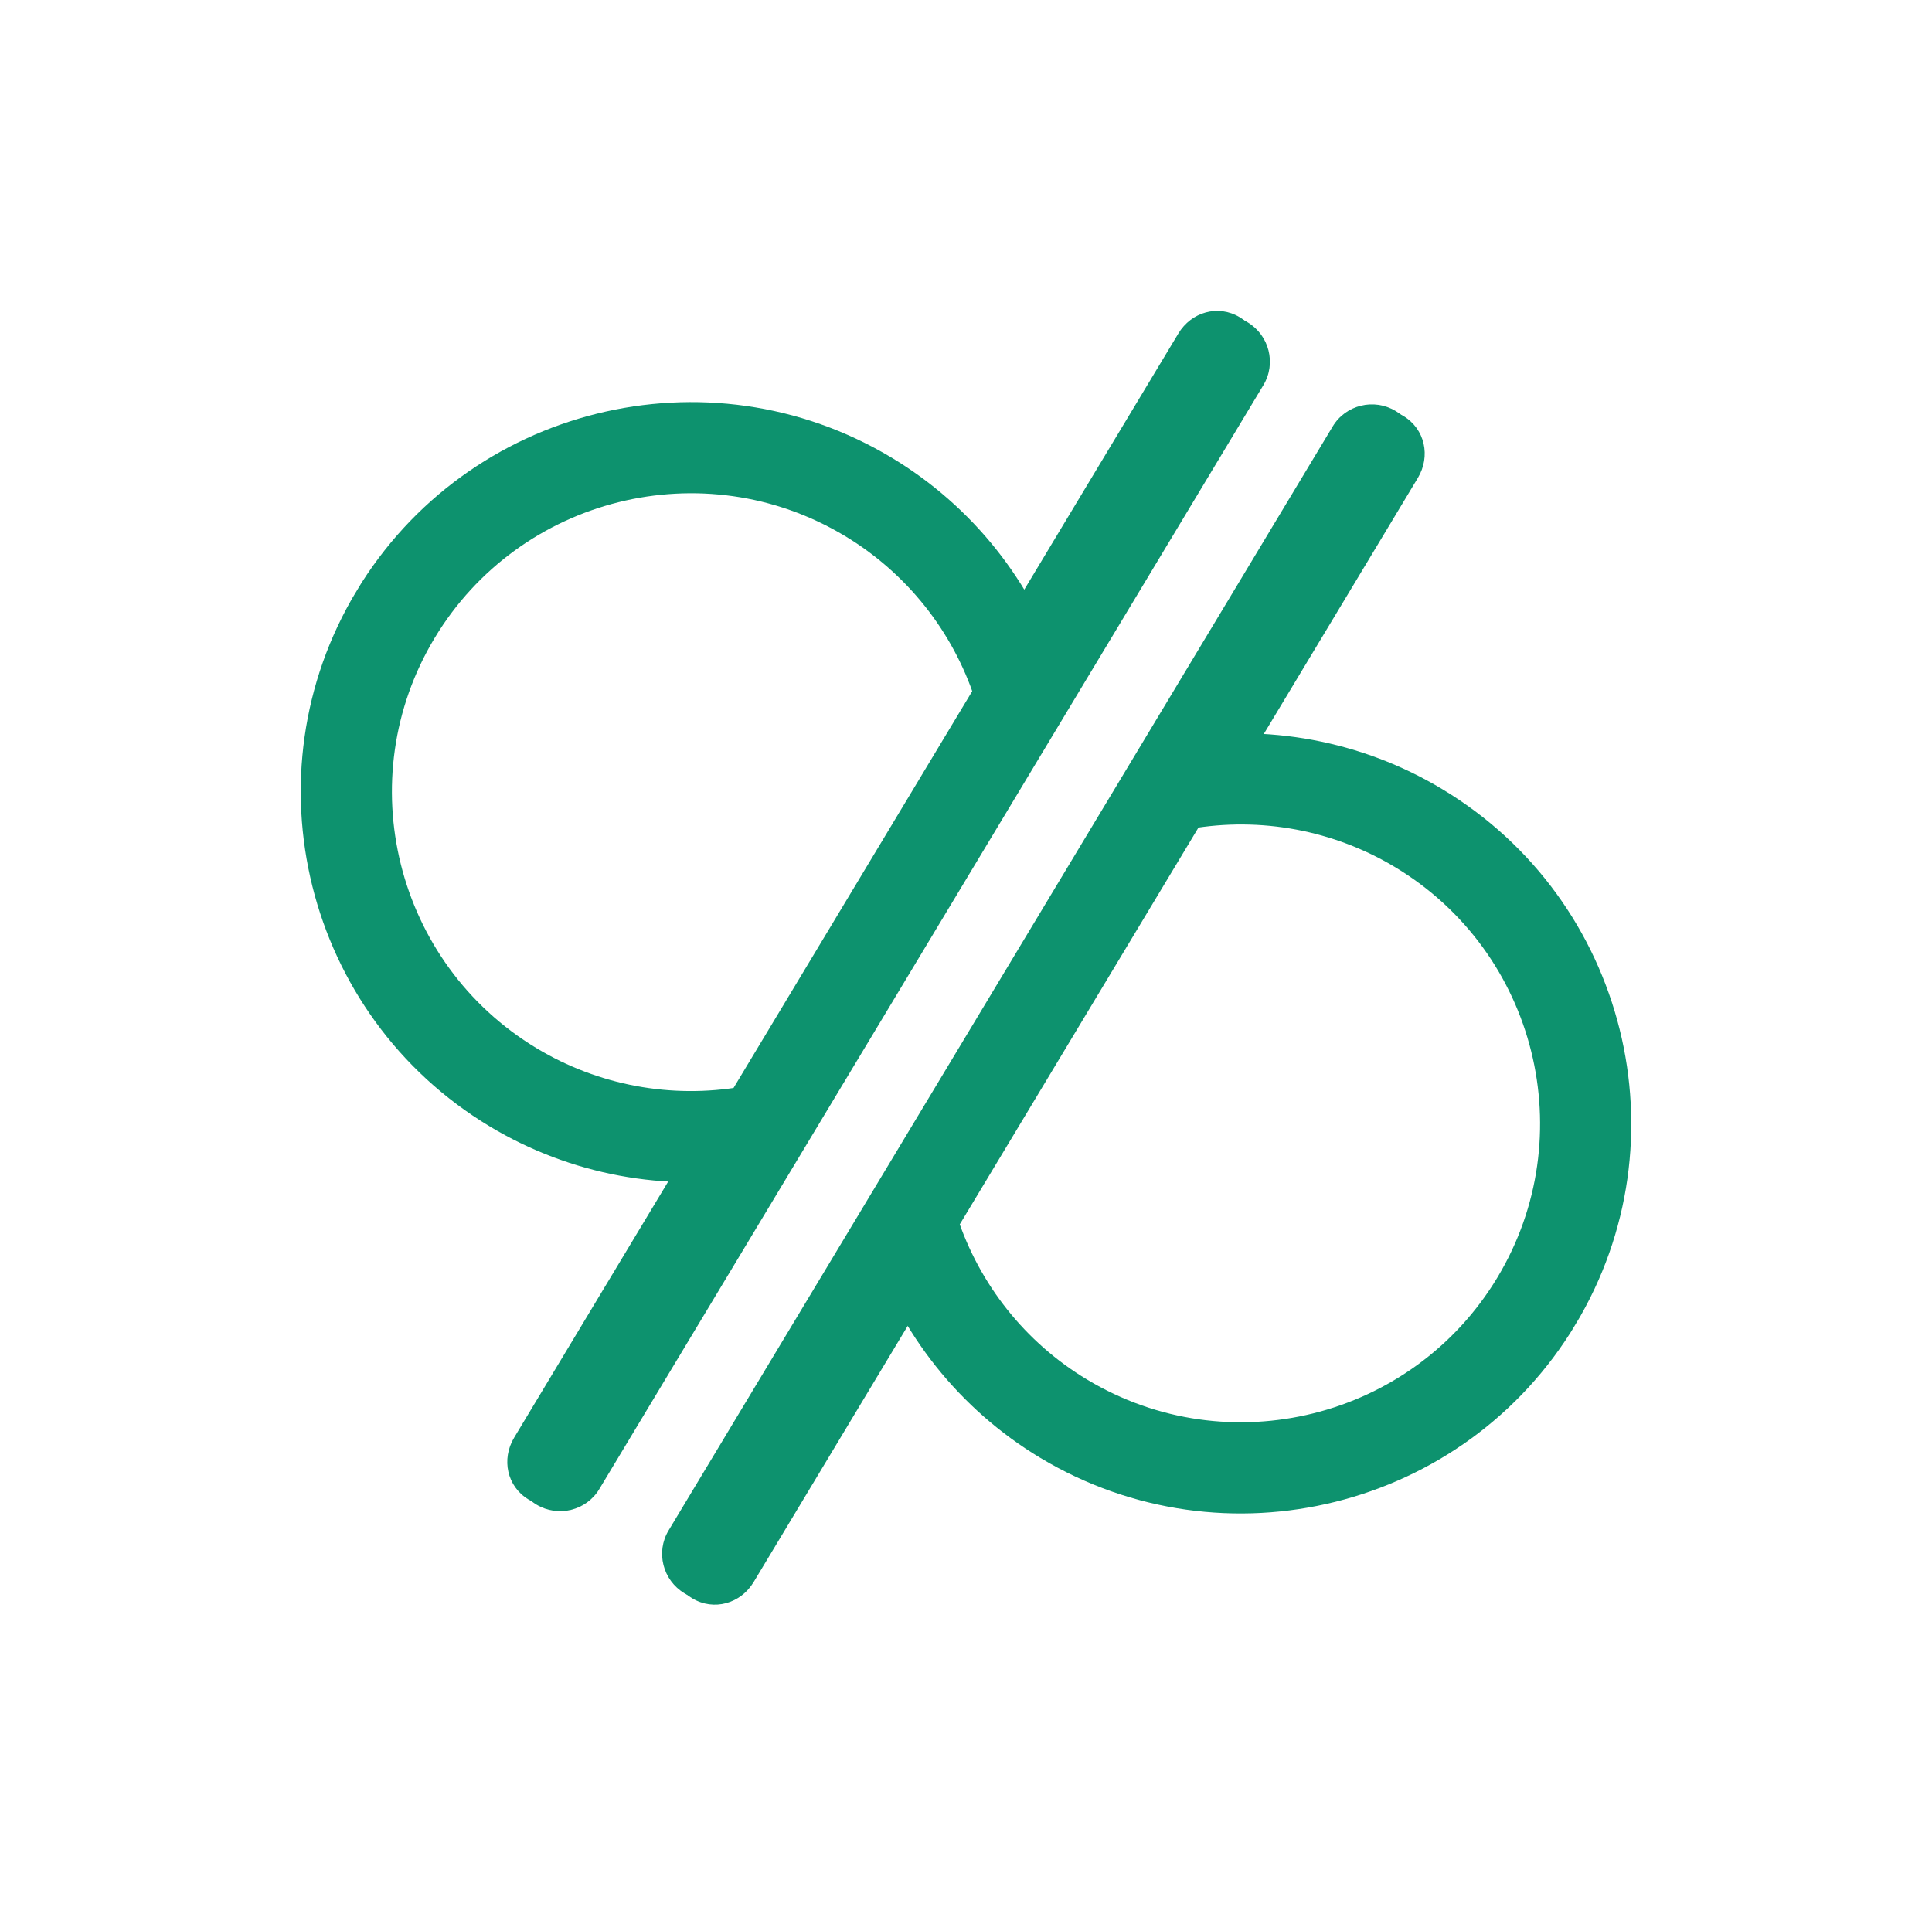 <svg xmlns="http://www.w3.org/2000/svg" xmlns:xlink="http://www.w3.org/1999/xlink" width="400" zoomAndPan="magnify" viewBox="0 0 300 297.75" height="397" preserveAspectRatio="xMidYMid meet" version="1.0"><defs><clipPath id="e24a064212"><path d="M 102 62 L 221 62 L 221 249 L 102 249 Z M 102 62 " clip-rule="nonzero"/></clipPath><clipPath id="76b69311b9"><path d="M 0.125 183.637 L 110.594 -0.02 L 222.969 67.574 L 112.504 251.23 Z M 0.125 183.637 " clip-rule="nonzero"/></clipPath><clipPath id="80e14eea91"><path d="M 0.125 183.637 L 110.594 -0.02 L 222.969 67.574 L 112.504 251.23 Z M 0.125 183.637 " clip-rule="nonzero"/></clipPath><clipPath id="8f26702511"><path d="M 151 48 L 196 48 L 196 114 L 151 114 Z M 151 48 " clip-rule="nonzero"/></clipPath><clipPath id="9e452591a0"><path d="M 0.125 183.637 L 110.594 -0.02 L 222.969 67.574 L 112.504 251.23 Z M 0.125 183.637 " clip-rule="nonzero"/></clipPath><clipPath id="4b5c2e4944"><path d="M 0.125 183.637 L 110.594 -0.02 L 222.969 67.574 L 112.504 251.23 Z M 0.125 183.637 " clip-rule="nonzero"/></clipPath><clipPath id="1f5c6d8d7f"><path d="M 78 168 L 124 168 L 124 234 L 78 234 Z M 78 168 " clip-rule="nonzero"/></clipPath><clipPath id="afad5085d2"><path d="M 0.125 183.637 L 110.594 -0.02 L 222.969 67.574 L 112.504 251.23 Z M 0.125 183.637 " clip-rule="nonzero"/></clipPath><clipPath id="e57a08a2df"><path d="M 0.125 183.637 L 110.594 -0.02 L 222.969 67.574 L 112.504 251.23 Z M 0.125 183.637 " clip-rule="nonzero"/></clipPath><clipPath id="66775507be"><path d="M 46 62 L 166 62 L 166 184 L 46 184 Z M 46 62 " clip-rule="nonzero"/></clipPath><clipPath id="a99c8ec937"><path d="M 0.125 183.637 L 110.594 -0.02 L 222.969 67.574 L 112.504 251.23 Z M 0.125 183.637 " clip-rule="nonzero"/></clipPath><clipPath id="f01f791d84"><path d="M 0.125 183.637 L 110.594 -0.02 L 222.969 67.574 L 112.504 251.23 Z M 0.125 183.637 " clip-rule="nonzero"/></clipPath><clipPath id="1c85177330"><path d="M 79 49 L 198 49 L 198 235 L 79 235 Z M 79 49 " clip-rule="nonzero"/></clipPath><clipPath id="f77491bb2e"><path d="M 299.871 113.855 L 189.406 297.512 L 77.027 229.918 L 187.492 46.262 Z M 299.871 113.855 " clip-rule="nonzero"/></clipPath><clipPath id="75453134b7"><path d="M 299.871 113.855 L 189.406 297.512 L 77.027 229.918 L 187.492 46.262 Z M 299.871 113.855 " clip-rule="nonzero"/></clipPath><clipPath id="db0ef5e243"><path d="M 104 183 L 149 183 L 149 250 L 104 250 Z M 104 183 " clip-rule="nonzero"/></clipPath><clipPath id="caf89d2620"><path d="M 299.871 113.855 L 189.406 297.512 L 77.027 229.918 L 187.492 46.262 Z M 299.871 113.855 " clip-rule="nonzero"/></clipPath><clipPath id="bc2f81fb89"><path d="M 299.871 113.855 L 189.406 297.512 L 77.027 229.918 L 187.492 46.262 Z M 299.871 113.855 " clip-rule="nonzero"/></clipPath><clipPath id="f3545f1439"><path d="M 176 63 L 222 63 L 222 130 L 176 130 Z M 176 63 " clip-rule="nonzero"/></clipPath><clipPath id="cb7c1ec964"><path d="M 299.871 113.855 L 189.406 297.512 L 77.027 229.918 L 187.492 46.262 Z M 299.871 113.855 " clip-rule="nonzero"/></clipPath><clipPath id="a97d5e84b0"><path d="M 299.871 113.855 L 189.406 297.512 L 77.027 229.918 L 187.492 46.262 Z M 299.871 113.855 " clip-rule="nonzero"/></clipPath><clipPath id="82d832d318"><path d="M 134 113 L 254 113 L 254 236 L 134 236 Z M 134 113 " clip-rule="nonzero"/></clipPath><clipPath id="7730b200db"><path d="M 299.871 113.855 L 189.406 297.512 L 77.027 229.918 L 187.492 46.262 Z M 299.871 113.855 " clip-rule="nonzero"/></clipPath><clipPath id="a30e2debe5"><path d="M 299.871 113.855 L 189.406 297.512 L 77.027 229.918 L 187.492 46.262 Z M 299.871 113.855 " clip-rule="nonzero"/></clipPath></defs><g clip-path="url(#e24a064212)"><g clip-path="url(#76b69311b9)"><g clip-path="url(#80e14eea91)"><path fill="#0d926e" d="M 219.156 73.562 L 116.02 245.035 C 114.004 248.387 109.617 249.445 106.266 247.43 C 102.918 245.414 101.797 241.043 103.812 237.691 L 206.949 66.219 C 208.961 62.871 213.352 61.812 216.699 63.824 C 220.051 65.84 221.168 70.215 219.156 73.562 " fill-opacity="1" fill-rule="nonzero"/></g></g></g><g clip-path="url(#8f26702511)"><g clip-path="url(#9e452591a0)"><g clip-path="url(#4b5c2e4944)"><path fill="#0d926e" d="M 194.742 58.879 L 163.848 110.242 C 161.832 113.59 157.664 114.781 154.316 112.766 C 150.965 110.75 150.062 106.512 152.078 103.16 L 182.973 51.801 C 184.984 48.449 189.156 47.258 192.504 49.273 C 195.855 51.289 196.758 55.531 194.742 58.879 " fill-opacity="1" fill-rule="nonzero"/></g></g></g><g clip-path="url(#1f5c6d8d7f)"><g clip-path="url(#afad5085d2)"><g clip-path="url(#e57a08a2df)"><path fill="#0d926e" d="M 122.496 178.992 L 91.605 230.352 C 89.59 233.703 85.422 234.895 82.07 232.879 C 78.719 230.863 77.82 226.621 79.836 223.27 L 110.727 171.91 C 112.742 168.559 116.91 167.371 120.262 169.383 C 123.609 171.398 124.512 175.641 122.496 178.992 " fill-opacity="1" fill-rule="nonzero"/></g></g></g><g clip-path="url(#66775507be)"><g clip-path="url(#a99c8ec937)"><g clip-path="url(#f01f791d84)"><path fill="#0d926e" d="M 164.199 110.07 C 163.352 111.48 162.016 112.598 160.332 113.148 C 156.613 114.363 152.617 112.332 151.406 108.617 C 147.941 98.004 140.766 88.992 131.199 83.238 C 109.262 70.043 80.68 77.156 67.488 99.09 C 54.293 121.027 61.406 149.609 83.34 162.805 C 92.906 168.559 104.234 170.672 115.23 168.758 C 119.082 168.09 122.746 170.668 123.418 174.52 C 124.09 178.371 121.512 182.035 117.656 182.707 C 103.305 185.203 88.527 182.445 76.043 174.934 C 47.418 157.719 38.137 120.418 55.352 91.793 C 72.57 63.168 109.867 53.887 138.496 71.105 C 150.98 78.613 160.344 90.375 164.863 104.223 C 165.527 106.258 165.219 108.371 164.199 110.07 " fill-opacity="1" fill-rule="nonzero"/></g></g></g><g clip-path="url(#1c85177330)"><g clip-path="url(#f77491bb2e)"><g clip-path="url(#75453134b7)"><path fill="#0d926e" d="M 80.844 223.93 L 183.98 52.457 C 185.996 49.109 190.383 48.047 193.734 50.062 C 197.082 52.078 198.199 56.449 196.188 59.801 L 93.051 231.273 C 91.035 234.621 86.648 235.684 83.297 233.668 C 79.949 231.652 78.828 227.281 80.844 223.93 " fill-opacity="1" fill-rule="nonzero"/></g></g></g><g clip-path="url(#db0ef5e243)"><g clip-path="url(#caf89d2620)"><g clip-path="url(#bc2f81fb89)"><path fill="#0d926e" d="M 105.254 238.613 L 136.148 187.254 C 138.164 183.902 142.332 182.711 145.684 184.727 C 149.031 186.742 149.934 190.98 147.918 194.332 L 117.027 245.695 C 115.012 249.043 110.844 250.234 107.492 248.219 C 104.141 246.203 103.242 241.965 105.254 238.613 " fill-opacity="1" fill-rule="nonzero"/></g></g></g><g clip-path="url(#f3545f1439)"><g clip-path="url(#cb7c1ec964)"><g clip-path="url(#a97d5e84b0)"><path fill="#0d926e" d="M 177.5 118.504 L 208.391 67.141 C 210.406 63.793 214.578 62.598 217.926 64.613 C 221.277 66.629 222.18 70.871 220.164 74.223 L 189.27 125.582 C 187.254 128.934 183.086 130.125 179.738 128.109 C 176.387 126.094 175.484 121.852 177.5 118.504 " fill-opacity="1" fill-rule="nonzero"/></g></g></g><g clip-path="url(#82d832d318)"><g clip-path="url(#7730b200db)"><g clip-path="url(#a30e2debe5)"><path fill="#0d926e" d="M 135.801 187.422 C 136.645 186.012 137.984 184.895 139.668 184.344 C 143.383 183.129 147.379 185.16 148.594 188.875 C 152.059 199.488 159.234 208.504 168.801 214.254 C 190.734 227.449 219.316 220.336 232.512 198.402 C 245.707 176.465 238.594 147.883 216.656 134.688 C 207.09 128.934 195.766 126.82 184.766 128.734 C 180.914 129.402 177.25 126.828 176.578 122.973 C 175.906 119.125 178.488 115.457 182.34 114.789 C 196.691 112.289 211.469 115.047 223.953 122.559 C 252.582 139.777 261.863 177.074 244.645 205.699 C 227.426 234.328 190.129 243.609 161.5 226.391 C 149.02 218.879 139.652 207.117 135.137 193.27 C 134.469 191.234 134.777 189.121 135.801 187.422 " fill-opacity="1" fill-rule="nonzero"/></g></g></g></svg>